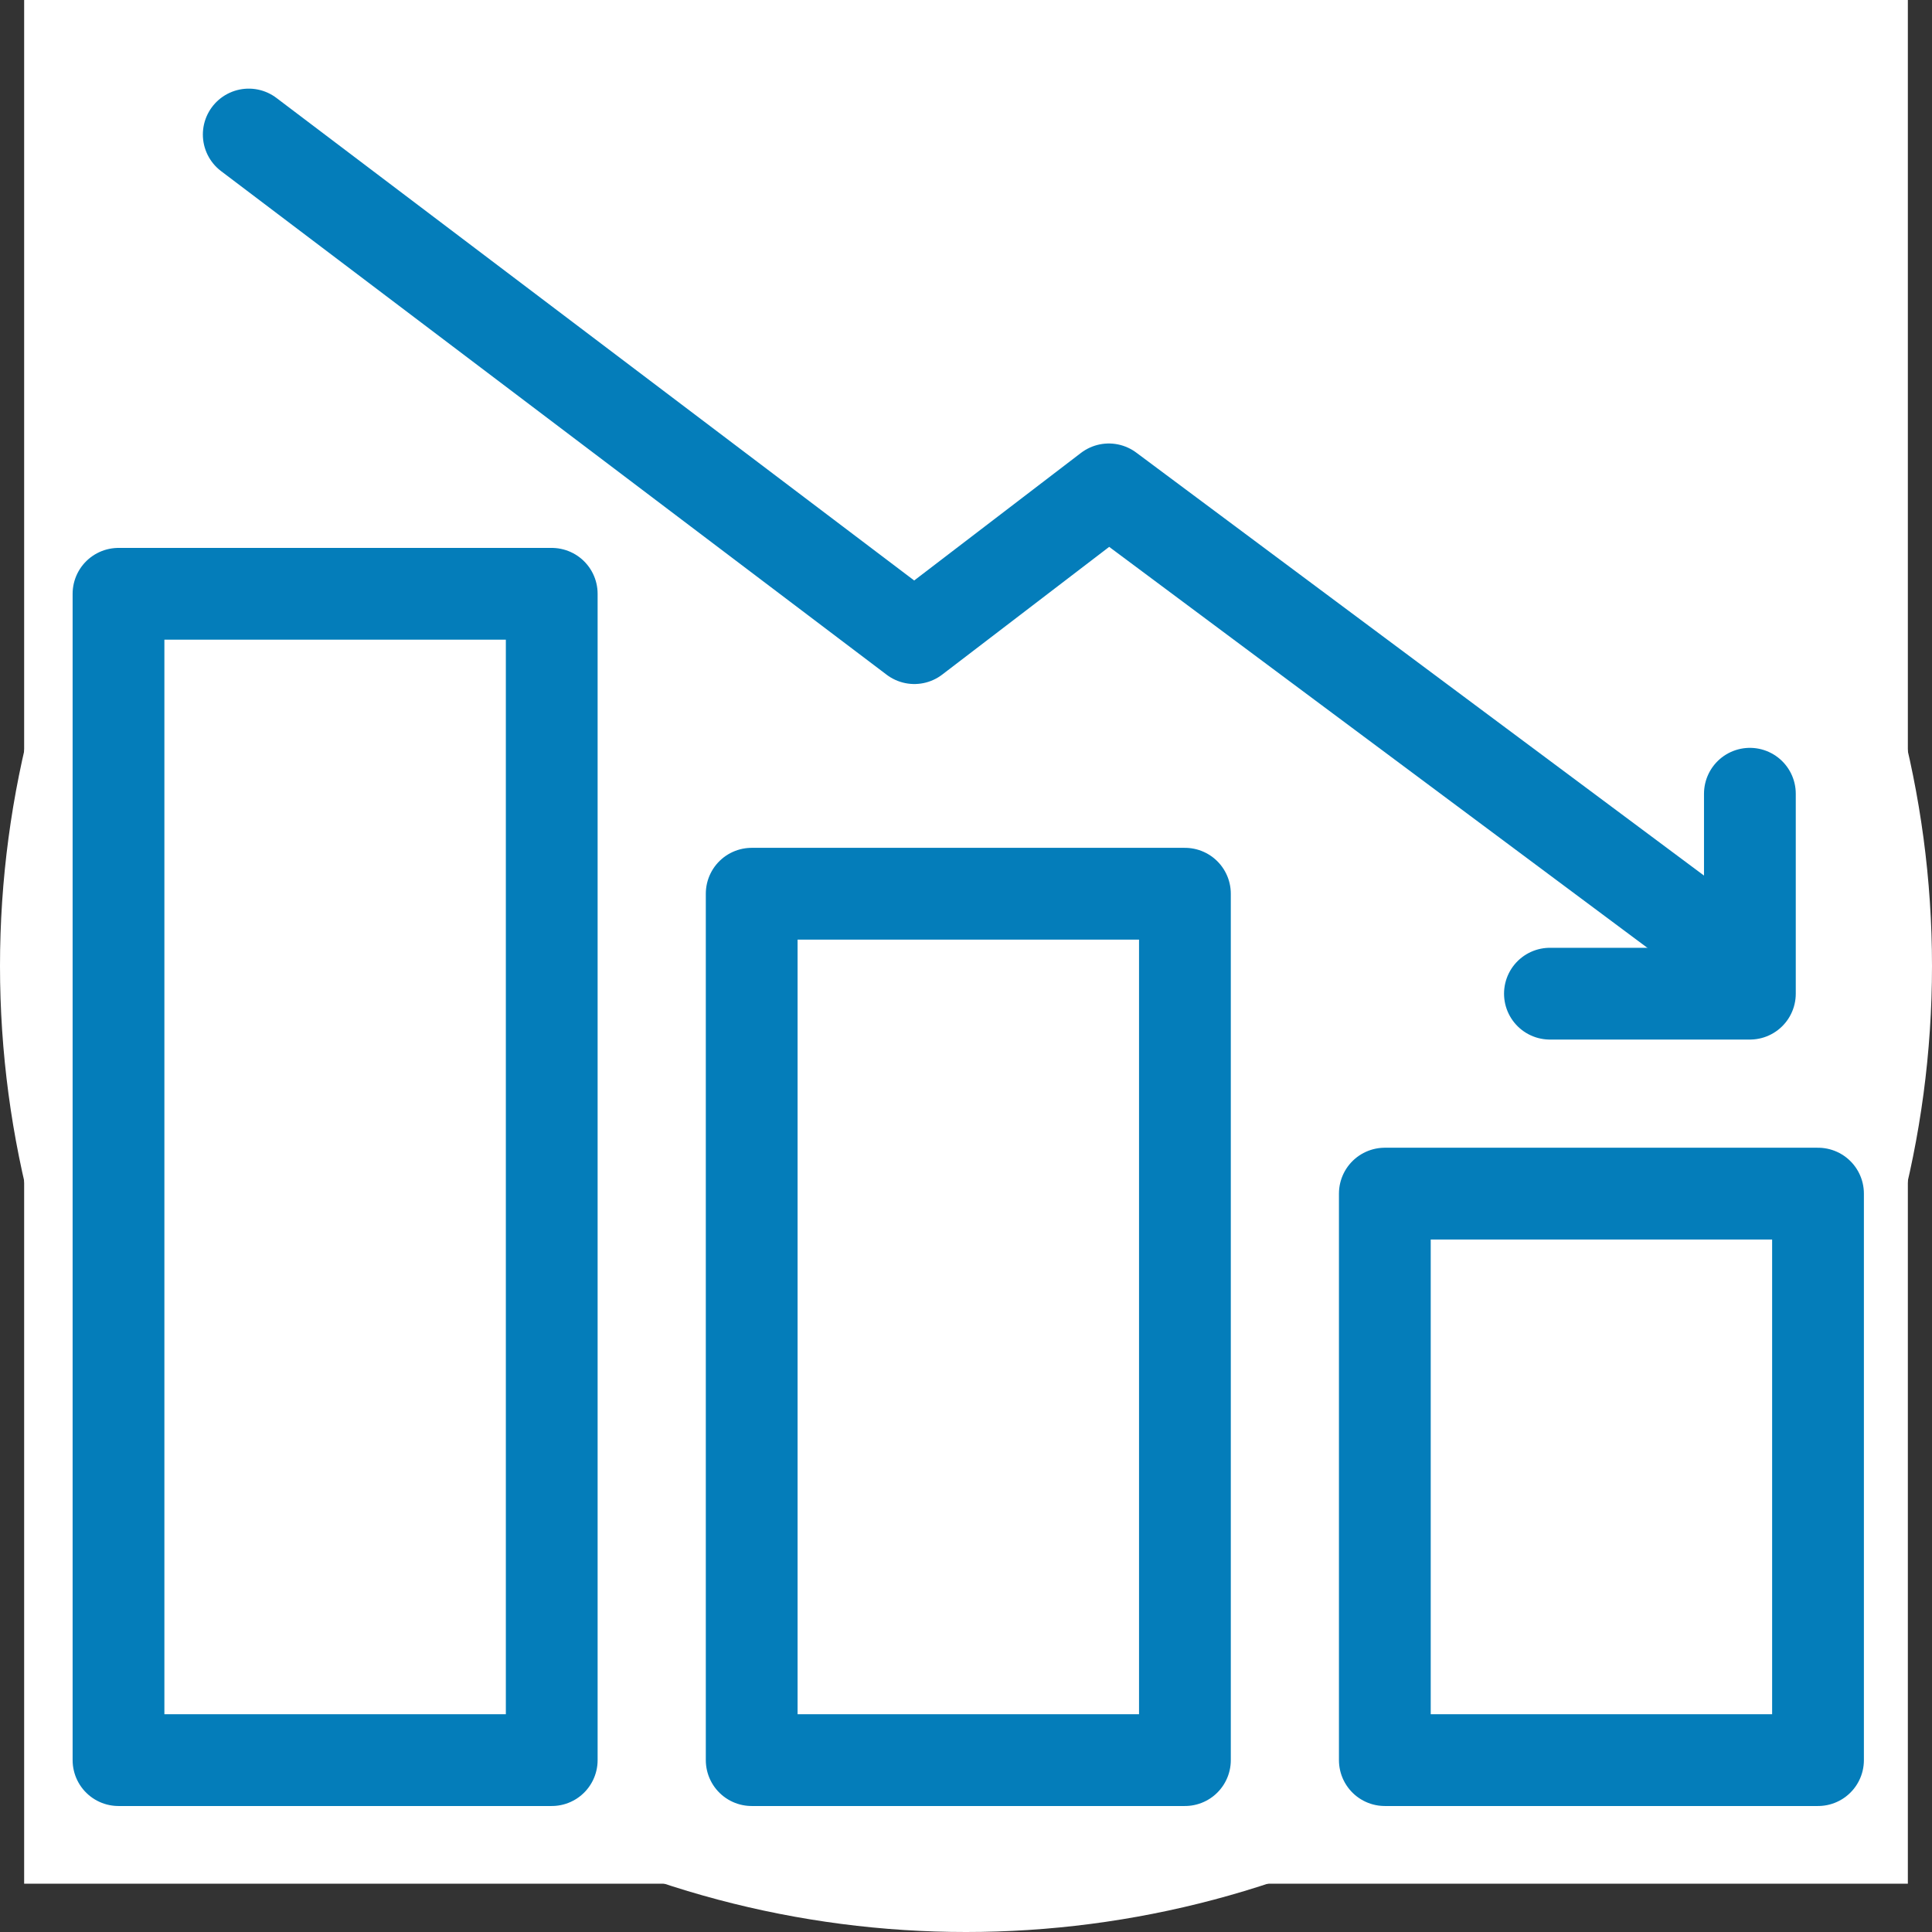 <svg width="80" height="80" viewBox="0 0 80 80" fill="none" xmlns="http://www.w3.org/2000/svg">
    <rect x="0" y="0" width="80" height="80" fill="#333333" stroke="none"/>
    <circle cx="40" cy="40" r="40" fill="#fff"/>
    <path fill-rule="evenodd" clip-rule="evenodd" d="M22.987 24.286H57.34a2.992 2.992 0 0 1 2.987 2.993V52.72a2.991 2.991 0 0 1-2.987 2.993H22.987A2.992 2.992 0 0 1 20 52.721V27.279c0-1.65 1.34-2.993 2.987-2.993zm26.575 18.269a1.49 1.49 0 0 1 2.112 0c2.09 2.093 5.667.613 5.666-2.344v-6.802a6.13 6.13 0 0 0-6.13-6.13H29.116a6.13 6.13 0 0 0-6.13 6.13c0 5.465 6.61 8.2 10.47 4.331l1.17-1.172a1.49 1.49 0 0 1 2.111 0l8.344 8.36a1.49 1.49 0 0 0 2.112 0l2.368-2.373z" fill="#fff"/>
    <path fill="#fff" d="M1 0h78v78H1z"/>
    <path d="M57.343 72.883H75.28V49.425H57.343v23.458zM31.126 72.883h17.939V37.007H31.126v35.876zM4.907 72.883h17.939V24.588H4.907v48.295zM69.632 37.934l-23.718-17.67-8.053 6.16L10.3 5.57" stroke="#047DBA" stroke-width="3.8" stroke-linecap="round" stroke-linejoin="round"/>
    <path d="M72.459 32.867v8.279h-8.28" stroke="#047DBA" stroke-width="3.8" stroke-linecap="round" stroke-linejoin="round"/>
</svg>
